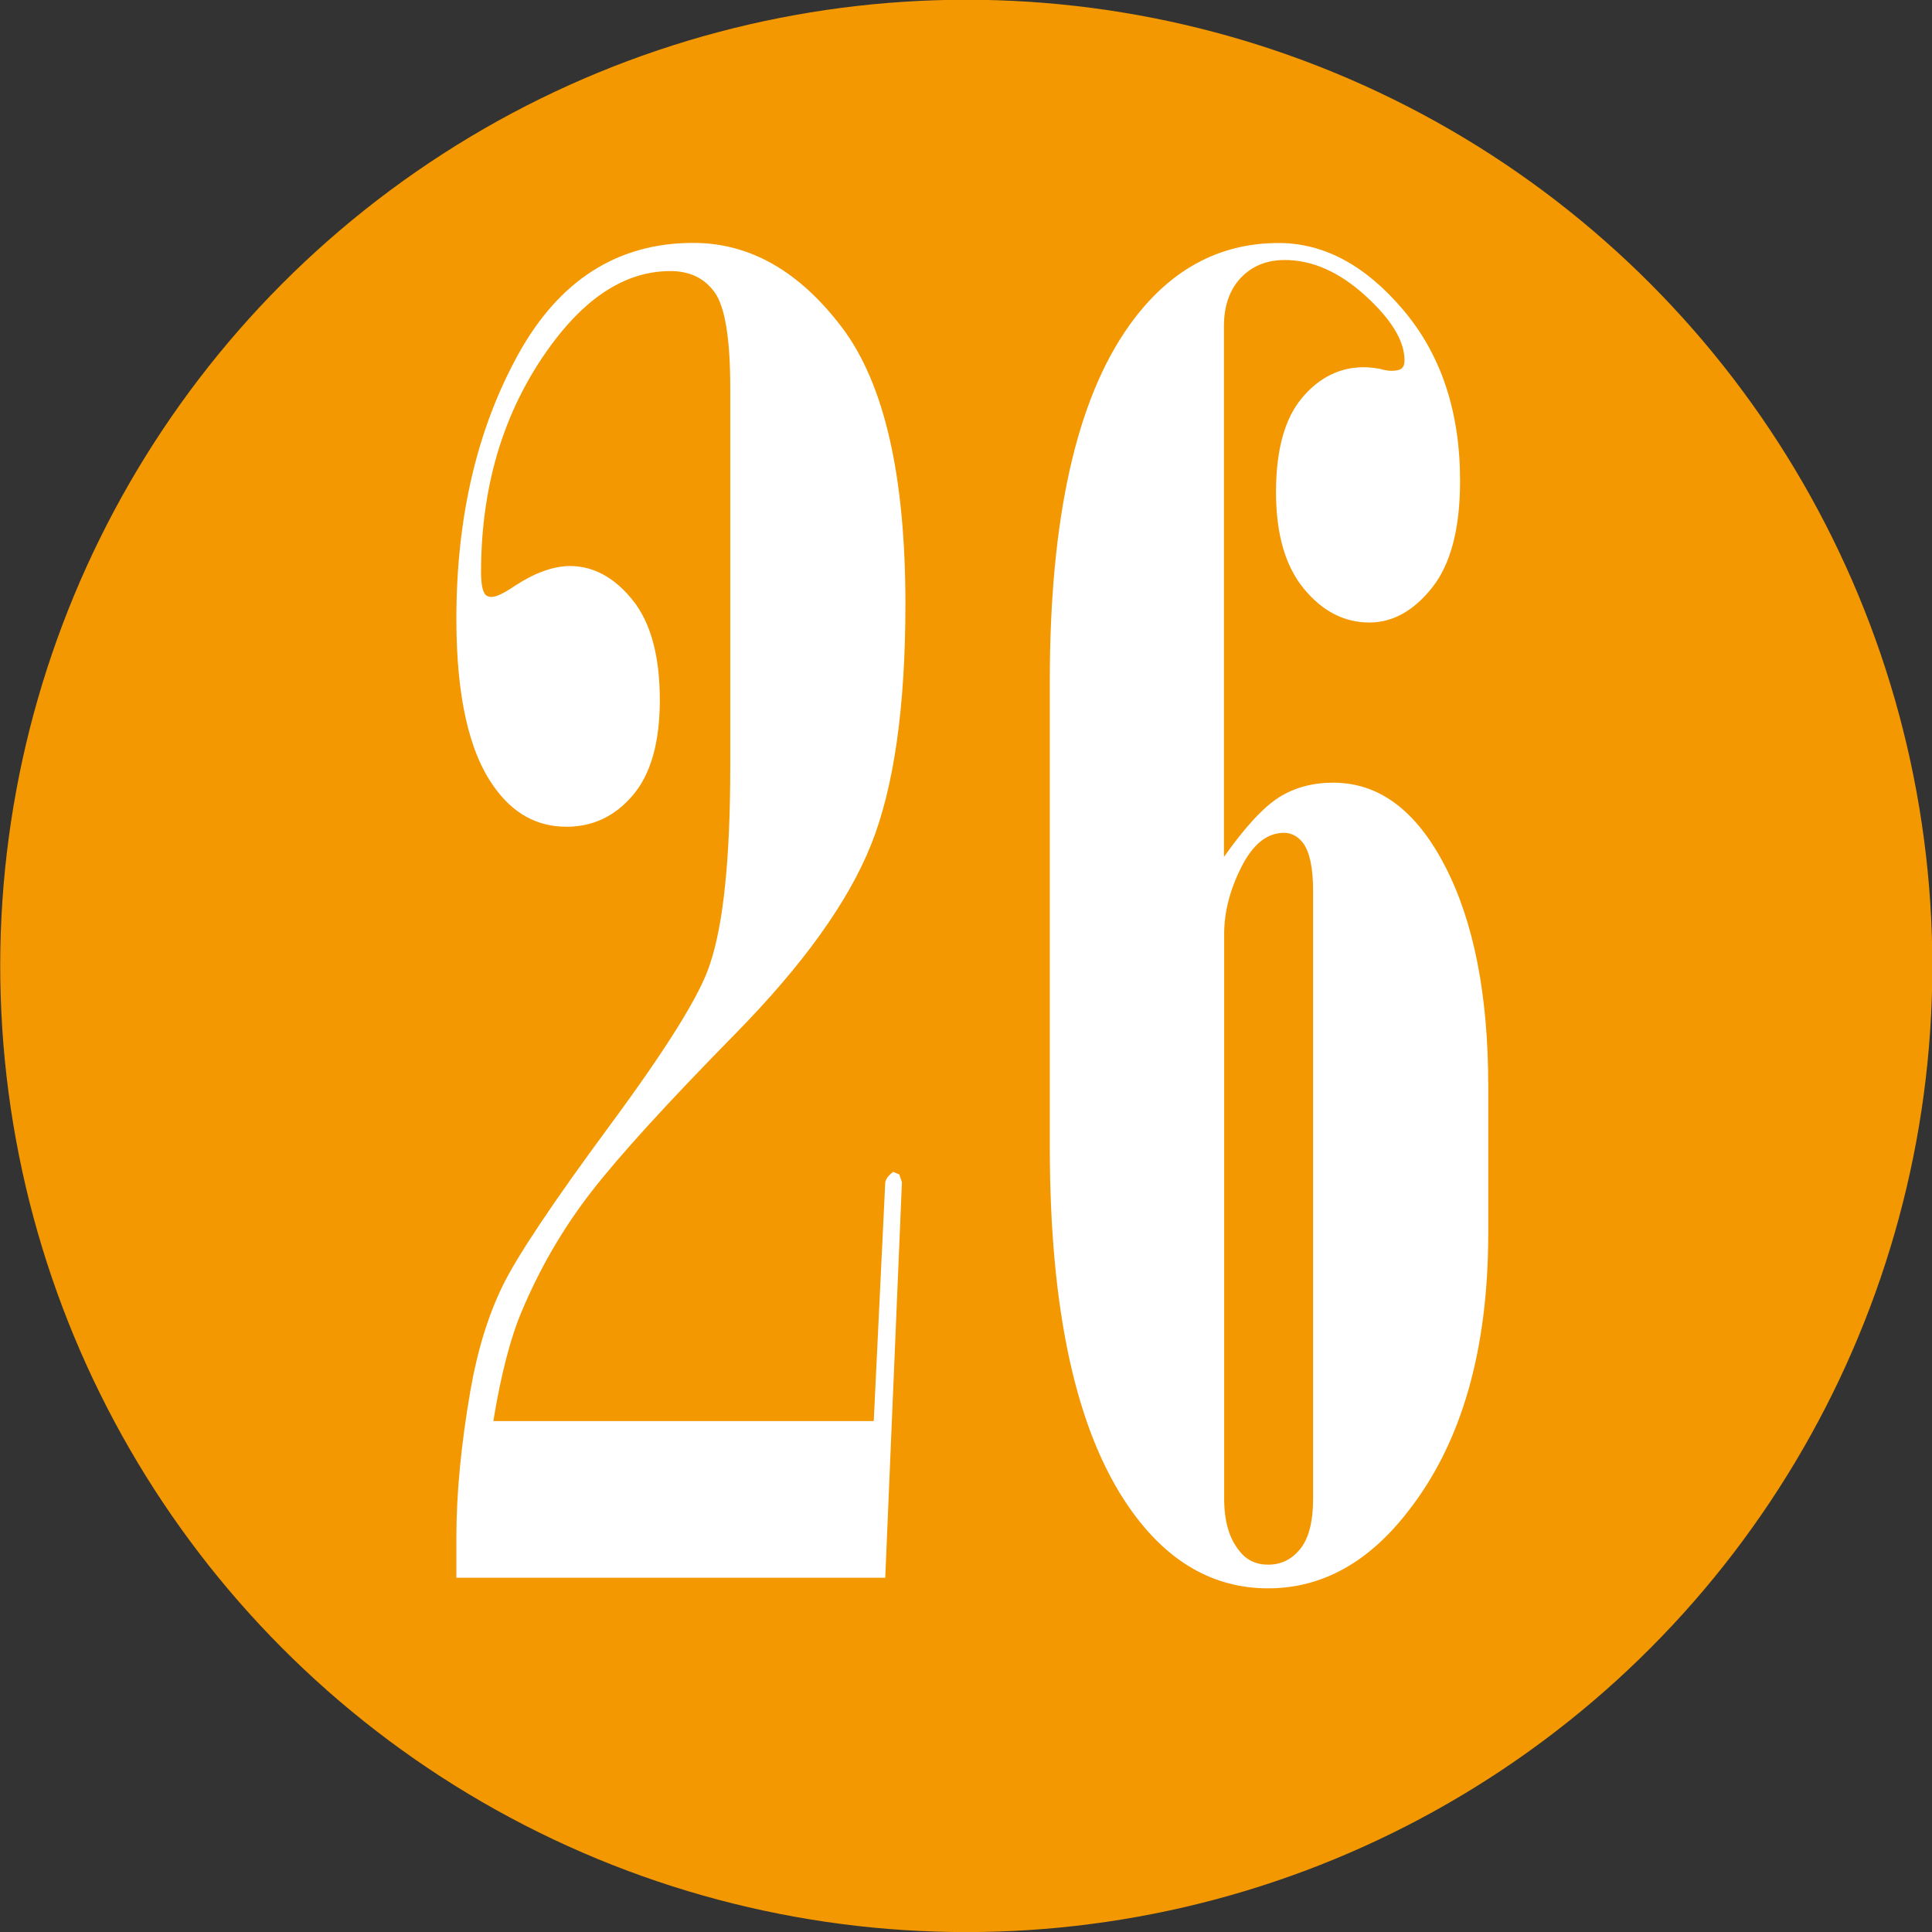 <!-- Generator: Adobe Illustrator 21.1.0, SVG Export Plug-In  -->
<svg version="1.1"
	 xmlns="http://www.w3.org/2000/svg" xmlns:xlink="http://www.w3.org/1999/xlink" xmlns:a="http://ns.adobe.com/AdobeSVGViewerExtensions/3.0/"
	 x="0px" y="0px" width="17.141px" height="17.142px" viewBox="0 0 17.141 17.142"
	 style="enable-background:new 0 0 17.141 17.142;" xml:space="preserve">
<rect x="0" y="0" width="17.141" height="17.142" fill="#333333" stroke="none"/>
<style type="text/css">
	.st0{fill-rule:evenodd;clip-rule:evenodd;fill:#F39800;}
	.st1{fill:#FFFFFF;}
</style>
<defs>
</defs>
<g>
	
		<ellipse transform="matrix(0.998 -0.065 0.065 0.998 -0.537 0.573)" class="st0" cx="8.57" cy="8.571" rx="8.57" ry="8.571"/>
</g>
<g>
	<path class="st1" d="M4.049,13.999v-0.359c0-0.391,0.042-0.825,0.125-1.305c0.062-0.354,0.157-0.663,0.285-0.926
		s0.445-0.738,0.953-1.426s0.804-1.164,0.887-1.43c0.12-0.354,0.18-0.94,0.18-1.758V3.444c0-0.438-0.046-0.72-0.137-0.848
		S6.12,2.405,5.948,2.405c-0.37,0-0.711,0.203-1.023,0.609C4.487,3.588,4.268,4.275,4.268,5.077c0,0.094,0.011,0.156,0.031,0.188
		C4.31,5.285,4.331,5.296,4.362,5.296c0.042,0,0.112-0.034,0.211-0.102C4.75,5.08,4.912,5.022,5.057,5.022
		c0.208,0,0.394,0.101,0.555,0.301S5.854,5.819,5.854,6.21c0,0.375-0.079,0.656-0.238,0.844S5.26,7.335,5.026,7.335
		c-0.261,0-0.474-0.117-0.641-0.352C4.162,6.676,4.049,6.178,4.049,5.491c0-0.901,0.183-1.683,0.547-2.344s0.883-0.992,1.555-0.992
		c0.5,0,0.938,0.249,1.316,0.746s0.566,1.316,0.566,2.457c0,0.917-0.102,1.629-0.305,2.137s-0.605,1.067-1.207,1.68
		s-1.027,1.079-1.277,1.402s-0.456,0.677-0.617,1.062c-0.099,0.234-0.183,0.558-0.25,0.969h3.375l0.102-2.117
		c0.005-0.031,0.028-0.062,0.07-0.094l0.055,0.023l0.023,0.07l-0.148,3.508H4.049z"/>
	<path class="st1" d="M10.861,7.6c0.188-0.266,0.351-0.441,0.488-0.527s0.298-0.129,0.48-0.129c0.406,0,0.737,0.247,0.992,0.741
		s0.383,1.145,0.383,1.951v1.304c0,1.035-0.234,1.854-0.703,2.458c-0.354,0.463-0.771,0.694-1.25,0.694
		c-0.489,0-0.901-0.239-1.234-0.719c-0.469-0.676-0.703-1.743-0.703-3.2V6.043c0-1.441,0.234-2.493,0.703-3.153
		c0.349-0.49,0.792-0.734,1.328-0.734c0.401,0,0.77,0.198,1.105,0.594s0.504,0.901,0.504,1.516c0,0.422-0.082,0.737-0.246,0.945
		s-0.351,0.312-0.559,0.312c-0.224,0-0.418-0.101-0.582-0.301s-0.246-0.485-0.246-0.855c0-0.375,0.077-0.653,0.23-0.836
		s0.337-0.273,0.551-0.273c0.036,0,0.086,0.005,0.148,0.016c0.036,0.011,0.067,0.016,0.094,0.016c0.047,0,0.078-0.008,0.094-0.023
		s0.023-0.039,0.023-0.07c0-0.172-0.116-0.363-0.348-0.574s-0.47-0.316-0.715-0.316c-0.161,0-0.292,0.054-0.391,0.16
		s-0.148,0.249-0.148,0.426V7.6z M11.65,7.904c0-0.197-0.028-0.338-0.086-0.421c-0.047-0.062-0.104-0.094-0.172-0.094
		c-0.151,0-0.277,0.102-0.379,0.305c-0.102,0.202-0.152,0.4-0.152,0.593v5.01c0,0.197,0.044,0.351,0.133,0.46
		c0.062,0.083,0.148,0.125,0.258,0.125c0.114,0,0.21-0.047,0.285-0.141s0.113-0.242,0.113-0.444V7.904z"/>
</g>
</svg>